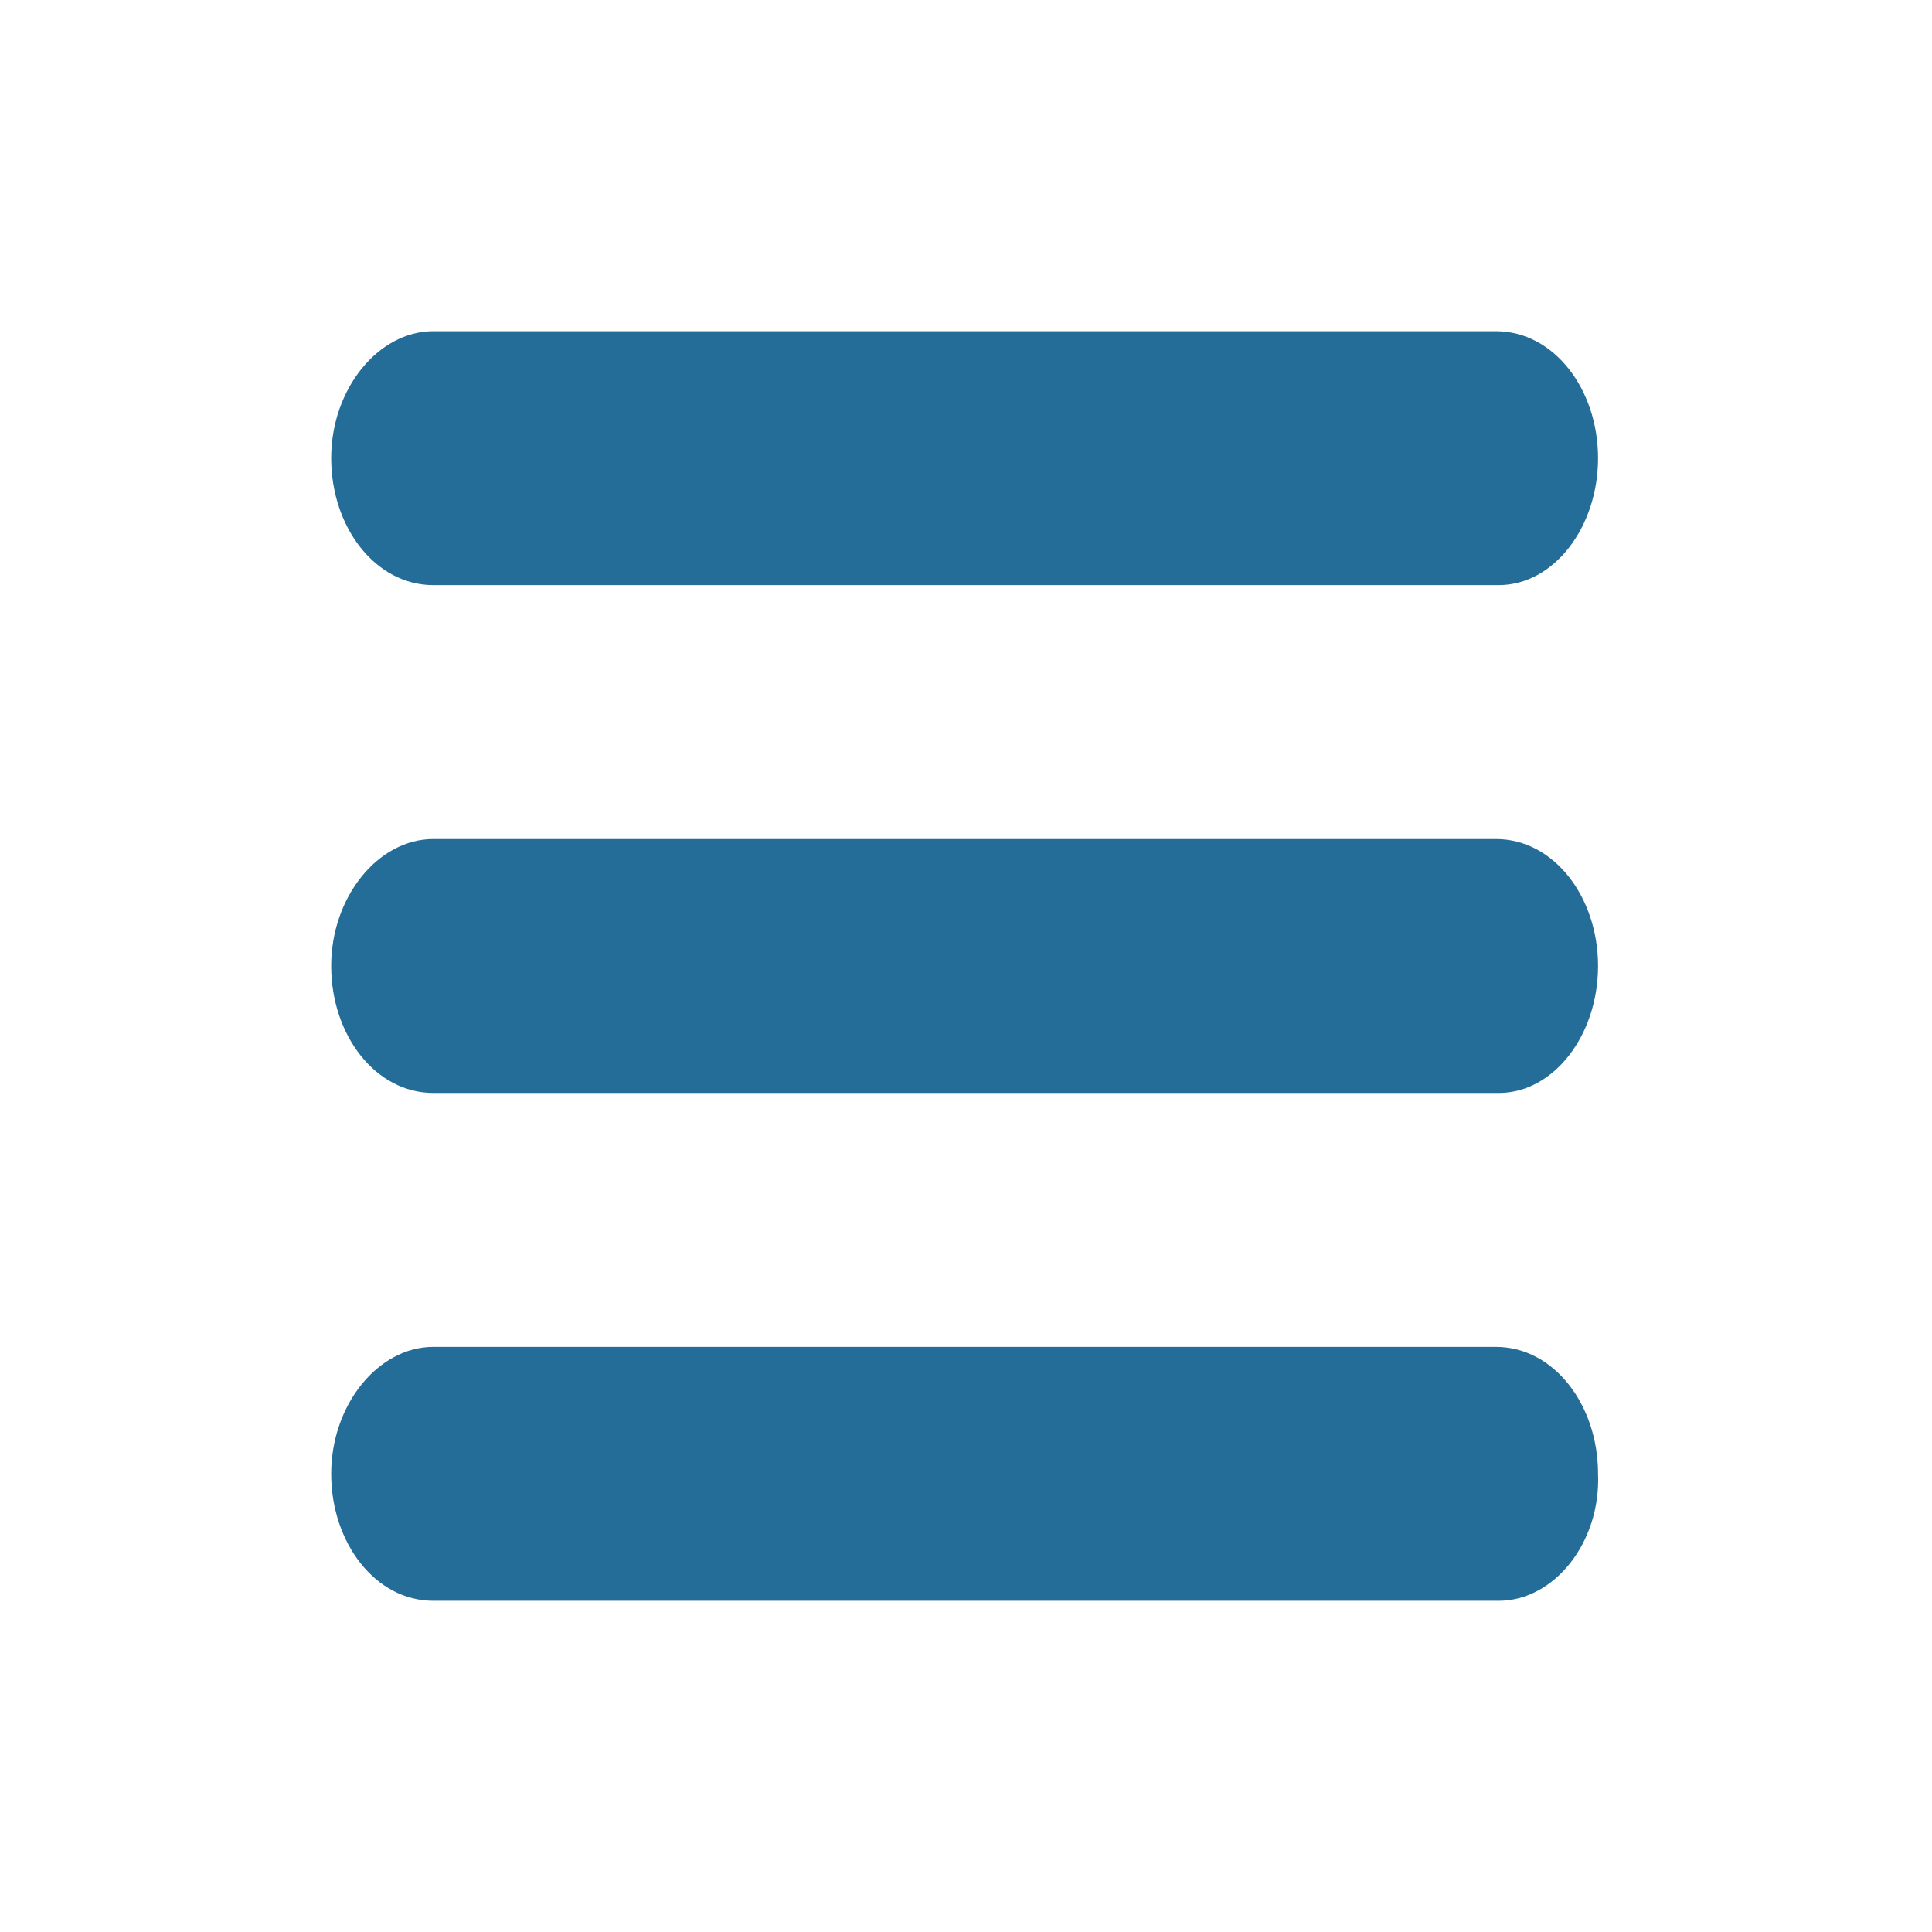 <?xml version="1.0" encoding="utf-8"?>
<!-- Generator: Adobe Illustrator 22.0.1, SVG Export Plug-In . SVG Version: 6.00 Build 0)  -->
<svg version="1.1" id="Layer_1" xmlns="http://www.w3.org/2000/svg" xmlns:xlink="http://www.w3.org/1999/xlink" x="0px" y="0px"
	 viewBox="0 0 70 70" style="enable-background:new 0 0 70 70;" xml:space="preserve">
<style type="text/css">
	.st0{fill:#246d98;}
</style>
<g>
	<path class="st0" d="M54.3,39.6H15.7c-2.1,0-3.7-2.1-3.7-4.6s1.7-4.6,3.7-4.6h38.5c2.1,0,3.7,2.1,3.7,4.6S56.3,39.6,54.3,39.6z"/>
	<path class="st0" d="M54.3,21.2H15.7c-2.1,0-3.7-2.1-3.7-4.6s1.7-4.6,3.7-4.6h38.5c2.1,0,3.7,2.1,3.7,4.6S56.3,21.2,54.3,21.2z"/>
	<path class="st0" d="M54.3,58H15.7c-2.1,0-3.7-2.1-3.7-4.6c0-2.5,1.7-4.6,3.7-4.6h38.5c2.1,0,3.7,2.1,3.7,4.6
		C58,55.9,56.3,58,54.3,58z"/>
</g>
</svg>
